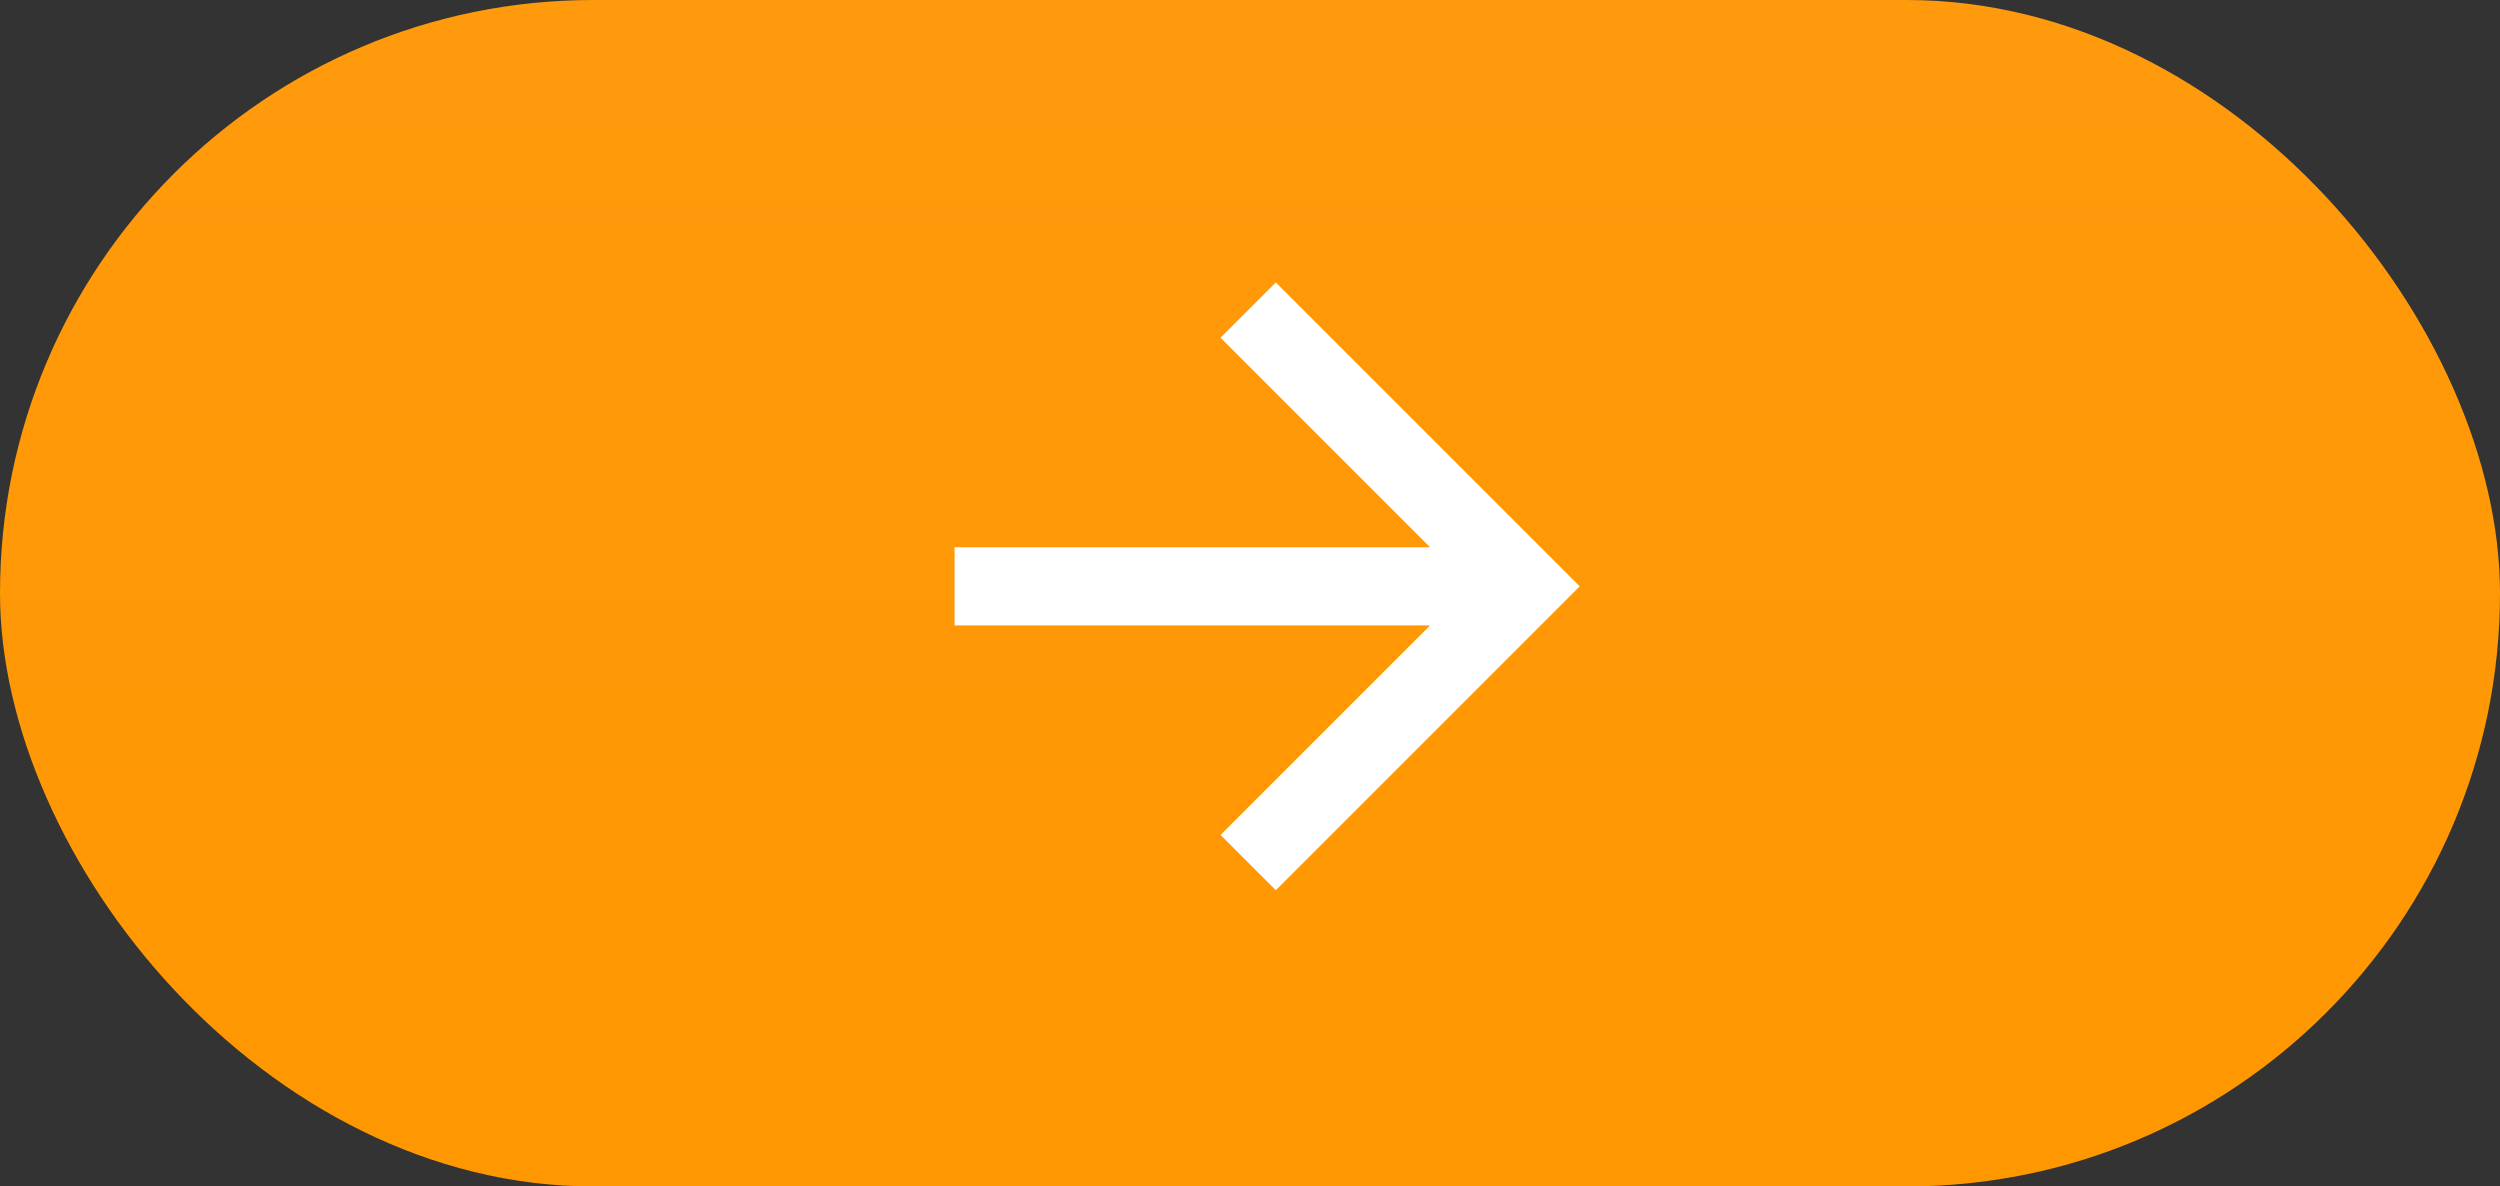 <svg width="59" height="28" viewBox="0 0 59 28" fill="none" xmlns="http://www.w3.org/2000/svg">
<rect x="0" y="0" width="59" height="28" fill="#333333" stroke="none"/>
<rect width="59" height="28" rx="14" fill="url(#paint0_linear_65_6068)"/>
<path d="M33.751 14.759L22.528 14.759V12.915L33.75 12.915L28.805 7.97L30.109 6.666L37.281 13.837L30.109 21.009L28.805 19.705L33.751 14.759Z" fill="white"/>
<defs>
<linearGradient id="paint0_linear_65_6068" x1="29.5" y1="0" x2="29.5" y2="28" gradientUnits="userSpaceOnUse">
<stop stop-color="#FF9A0D"/>
<stop offset="1" stop-color="#FF9700"/>
</linearGradient>
</defs>
</svg>
